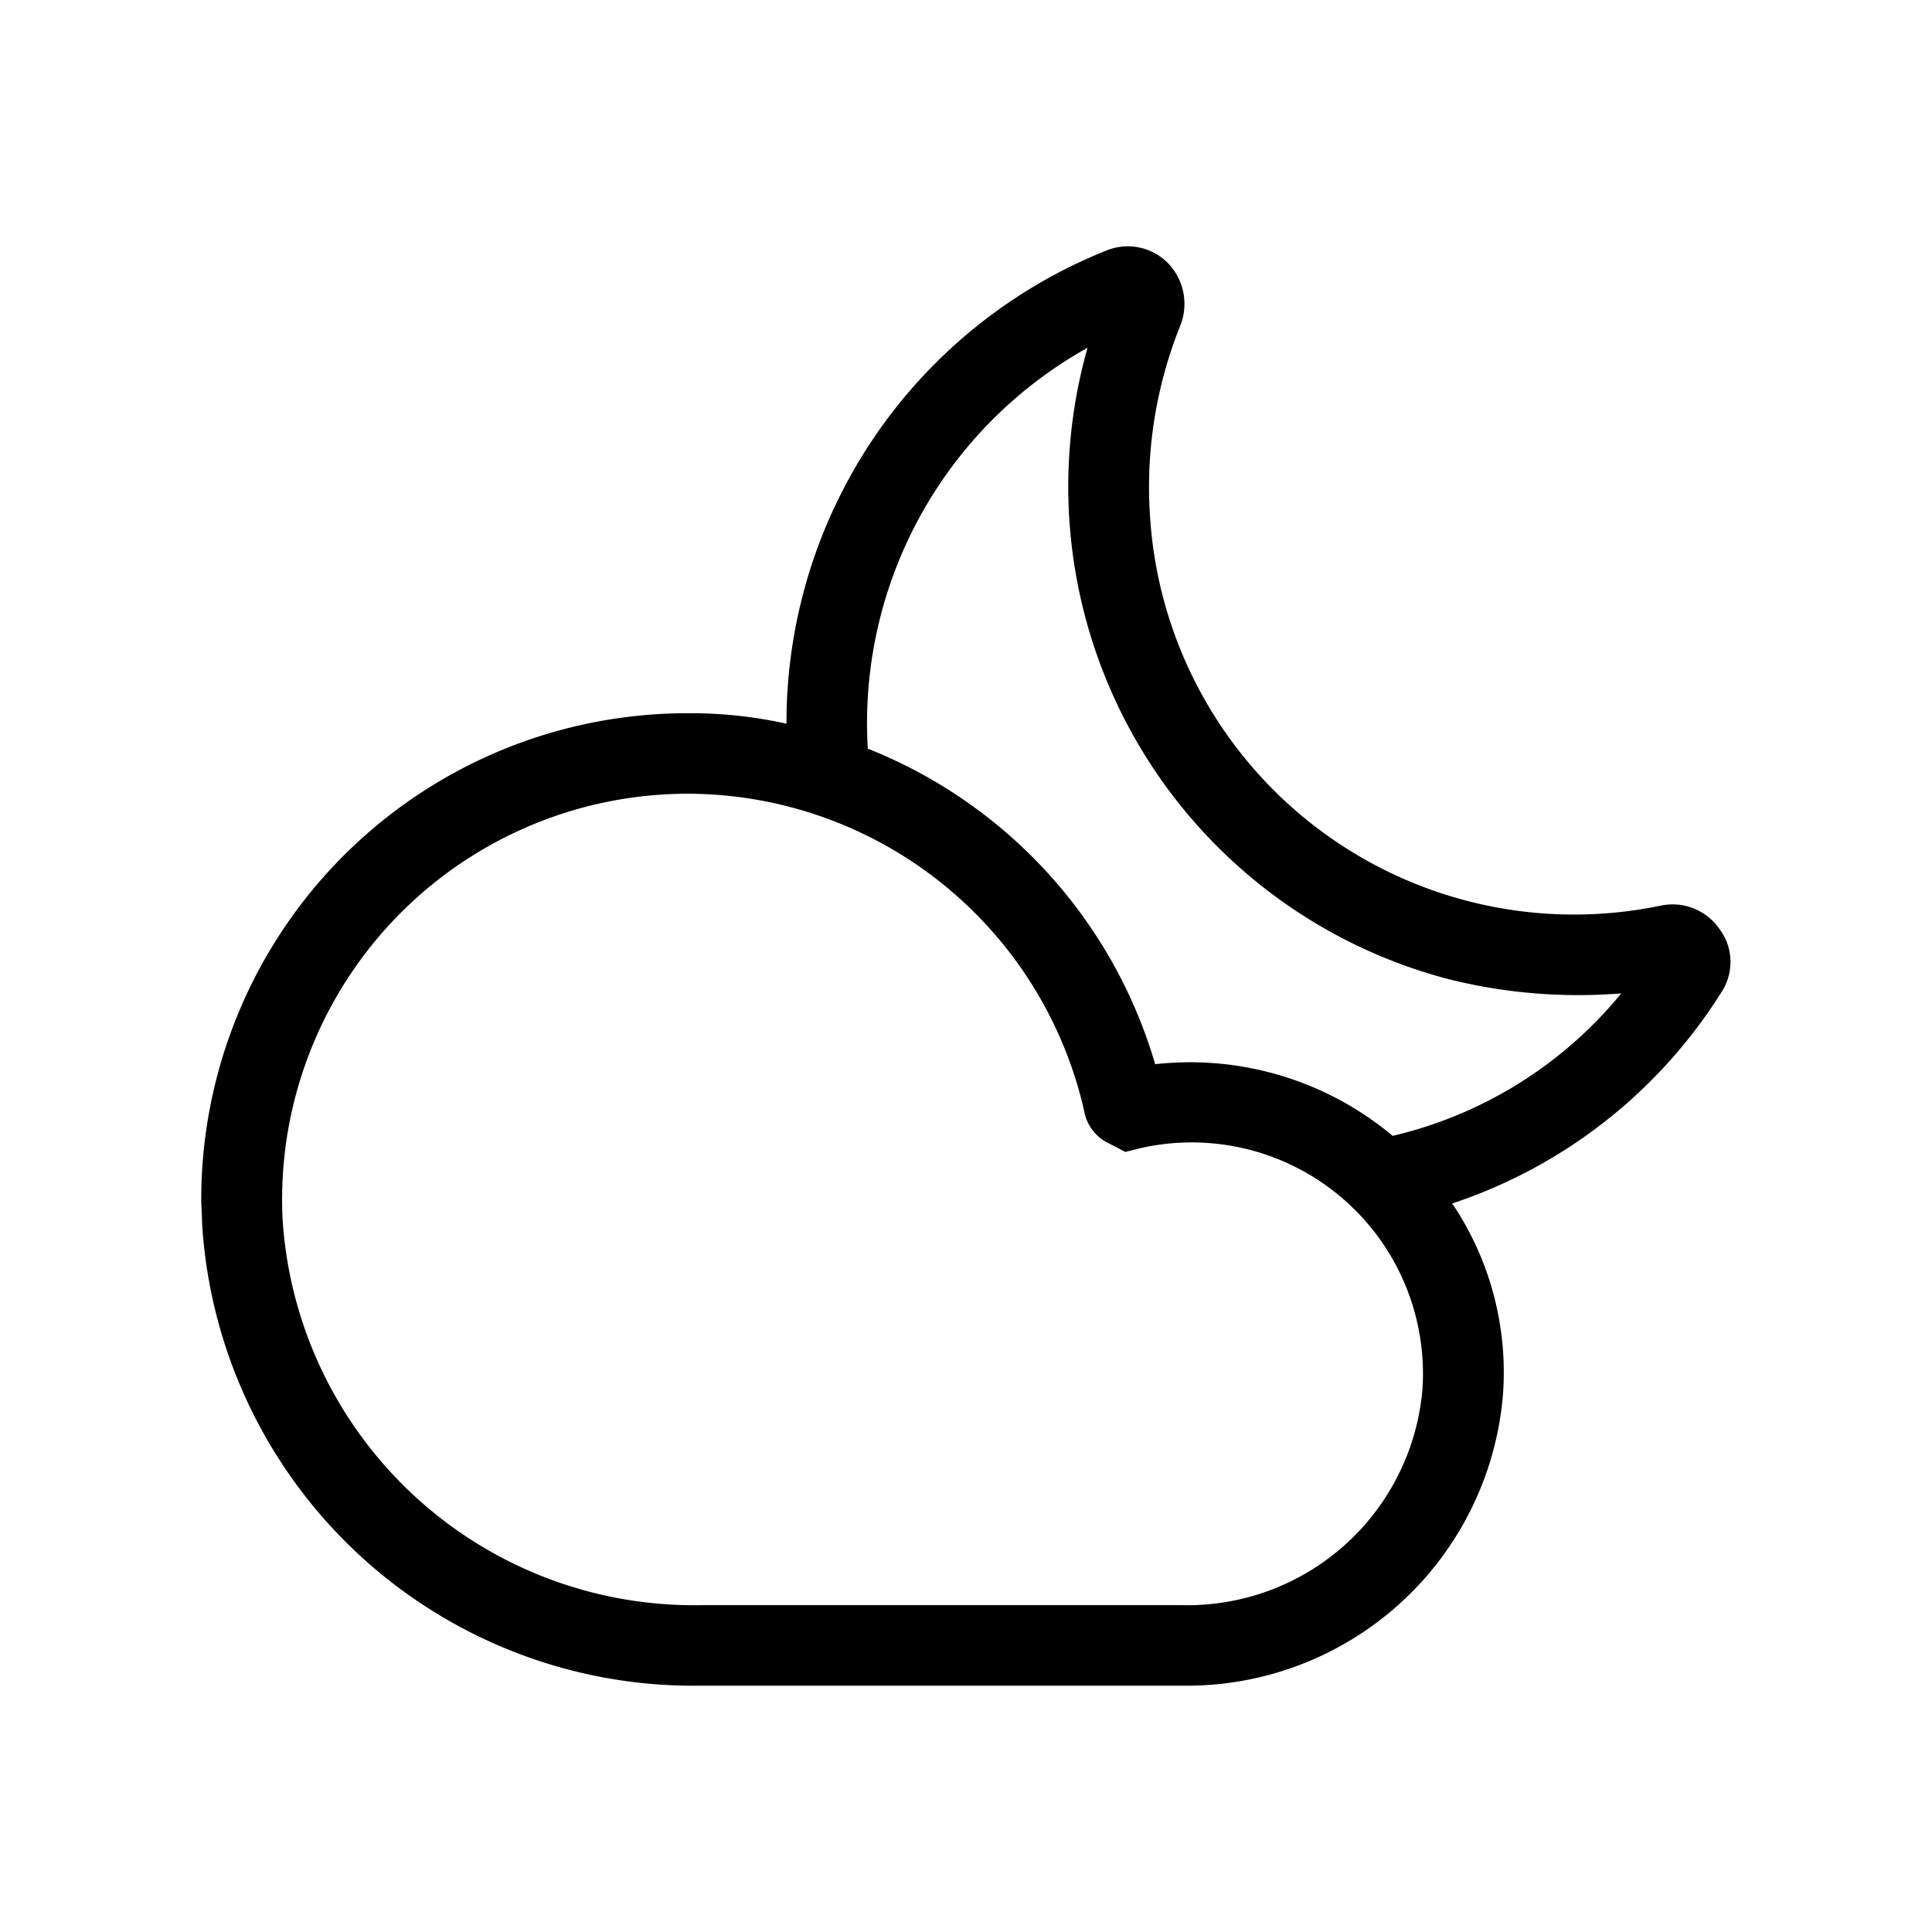<svg xmlns="http://www.w3.org/2000/svg" viewBox="0 0 24 24" height="800px" width="800px" fill="#000000">
  <g data-name="Cloud Moon" id="Cloud_Moon">
    <path d="M21.36,11.54a.71.71,0,0,0-.73-.29,5.278,5.278,0,0,1-6.34-4.78,5.379,5.379,0,0,1,.37-2.42.729.729,0,0,0-.15-.78.7.7,0,0,0-.76-.16A6.317,6.317,0,0,0,9.77,8.99a5.494,5.494,0,0,0-1.22-.13A6.039,6.039,0,0,0,2.5,14.89c0,.1.01.2.01.3A6.114,6.114,0,0,0,8.7,20.94h5.99a3.941,3.941,0,0,0,3.98-3.61,3.755,3.755,0,0,0-.63-2.38A6.283,6.283,0,0,0,21.4,12.3.682.682,0,0,0,21.36,11.54Zm-6.67,8.4H8.7a5.121,5.121,0,0,1-5.19-4.8A5.042,5.042,0,0,1,8.55,9.86a5.059,5.059,0,0,1,4.92,3.95.548.548,0,0,0,.26.37l.25.13.2-.05a2.873,2.873,0,0,1,3.49,3A2.931,2.931,0,0,1,14.69,19.94Zm2.61-5.83a3.917,3.917,0,0,0-2.95-.89A6.043,6.043,0,0,0,10.78,9.3a5.338,5.338,0,0,1,2.73-4.98,6.325,6.325,0,0,0,4.51,7.85,6.642,6.642,0,0,0,2.12.17A5.2,5.2,0,0,1,17.3,14.11Z"></path>
  </g>
</svg>
